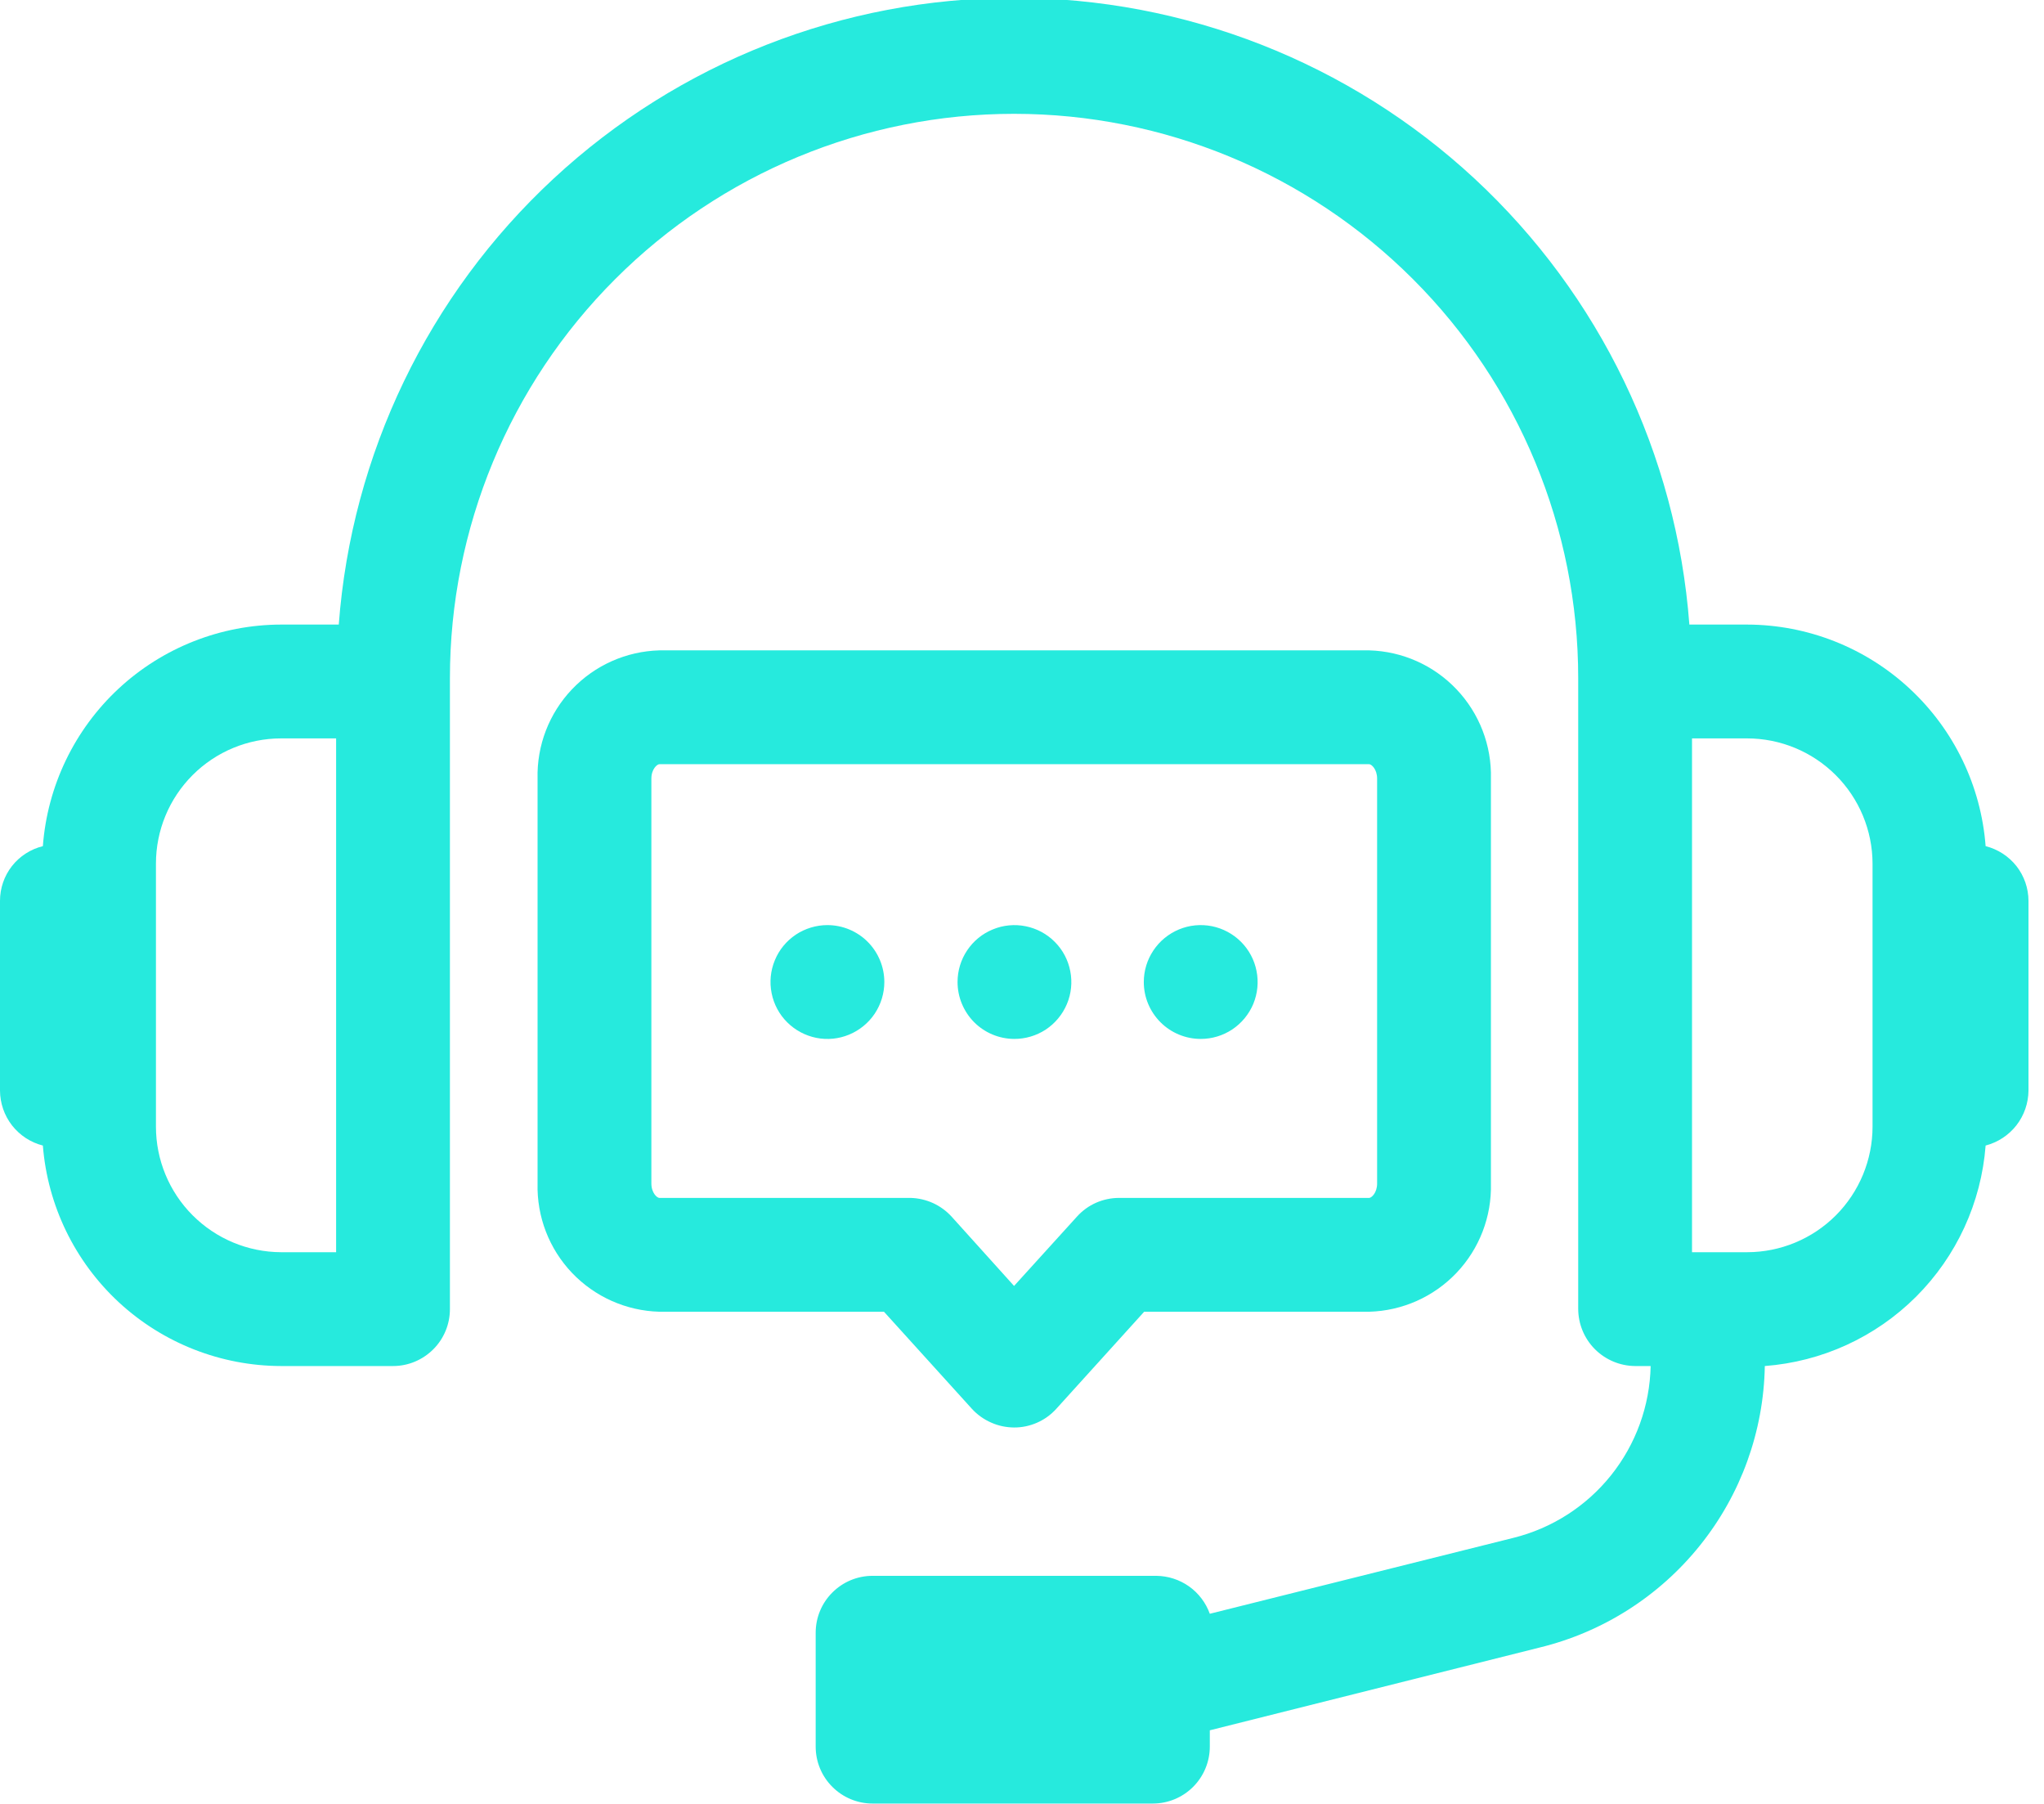 <svg width="34" height="30" viewBox="0 0 34 30" fill="none" xmlns="http://www.w3.org/2000/svg">
<g clip-path="url(#clip0_67_8)">
<path d="M33.029 14.072C32.953 13.071 32.502 12.136 31.766 11.453C31.03 10.769 30.064 10.389 29.06 10.387H28.101C27.888 7.553 26.612 4.905 24.529 2.972C22.446 1.039 19.709 -0.035 16.868 -0.035C14.026 -0.035 11.29 1.039 9.207 2.972C7.123 4.905 5.848 7.553 5.635 10.387H4.676C3.673 10.389 2.707 10.77 1.972 11.453C1.238 12.136 0.788 13.072 0.713 14.072C0.51 14.122 0.329 14.238 0.199 14.403C0.07 14.568 -0 14.771 8.36598e-07 14.981V18.136C0.001 18.346 0.071 18.55 0.2 18.716C0.329 18.881 0.51 19 0.713 19.051C0.792 20.049 1.244 20.979 1.978 21.659C2.713 22.338 3.676 22.716 4.676 22.718H6.538C6.789 22.718 7.029 22.618 7.207 22.44C7.385 22.263 7.484 22.022 7.484 21.771V11.277C7.484 8.788 8.473 6.401 10.233 4.642C11.992 2.882 14.379 1.893 16.868 1.893C19.357 1.893 21.743 2.882 23.503 4.642C25.263 6.401 26.252 8.788 26.252 11.277C26.252 11.277 26.252 11.277 26.252 11.308V21.765C26.252 22.016 26.351 22.258 26.528 22.436C26.706 22.615 26.947 22.716 27.198 22.718H27.457C27.443 23.379 27.212 24.017 26.799 24.534C26.386 25.051 25.814 25.417 25.172 25.576L20.124 26.838C20.058 26.655 19.938 26.496 19.779 26.383C19.619 26.27 19.429 26.209 19.234 26.207H14.514C14.263 26.207 14.022 26.307 13.845 26.485C13.667 26.662 13.568 26.903 13.568 27.154V29.047C13.568 29.298 13.667 29.539 13.845 29.716C14.022 29.894 14.263 29.994 14.514 29.994H19.177C19.429 29.994 19.669 29.894 19.847 29.716C20.024 29.539 20.124 29.298 20.124 29.047V28.776L25.608 27.4C26.662 27.144 27.602 26.545 28.28 25.698C28.959 24.851 29.337 23.803 29.356 22.718C30.306 22.646 31.198 22.238 31.872 21.565C32.546 20.892 32.956 20.001 33.029 19.051C33.232 18.998 33.412 18.88 33.541 18.715C33.67 18.549 33.74 18.346 33.742 18.136V14.981C33.741 14.772 33.671 14.569 33.542 14.404C33.412 14.24 33.232 14.123 33.029 14.072ZM5.591 20.825H4.676C4.123 20.823 3.594 20.602 3.203 20.21C2.813 19.819 2.594 19.289 2.594 18.736V14.363C2.594 13.81 2.813 13.281 3.204 12.89C3.594 12.5 4.124 12.28 4.676 12.28H5.591V20.825ZM31.148 18.736C31.148 19.29 30.928 19.821 30.537 20.213C30.145 20.605 29.614 20.825 29.06 20.825H28.145V12.28H29.06C29.613 12.28 30.143 12.499 30.535 12.89C30.926 13.28 31.147 13.81 31.148 14.363V18.73V18.736Z" fill="#26EADD"/>
<path d="M16.168 23.431C16.257 23.528 16.365 23.605 16.486 23.658C16.606 23.712 16.736 23.739 16.868 23.74C17 23.741 17.13 23.713 17.251 23.66C17.372 23.607 17.48 23.529 17.569 23.431L19.032 21.815H22.775C23.326 21.8 23.849 21.567 24.228 21.168C24.608 20.768 24.814 20.234 24.8 19.682V12.949C24.814 12.398 24.608 11.864 24.228 11.464C23.849 11.064 23.326 10.831 22.775 10.816H10.968C10.416 10.831 9.894 11.064 9.514 11.464C9.134 11.864 8.928 12.398 8.942 12.949V19.682C8.928 20.234 9.134 20.768 9.514 21.168C9.894 21.567 10.416 21.8 10.968 21.815H14.704L16.168 23.431ZM10.835 19.682V12.949C10.835 12.791 10.93 12.709 10.968 12.709H22.775C22.812 12.709 22.907 12.791 22.907 12.949V19.682C22.907 19.84 22.812 19.922 22.775 19.922H18.616C18.484 19.922 18.354 19.949 18.233 20.002C18.112 20.055 18.004 20.134 17.916 20.231L16.868 21.386L15.827 20.231C15.74 20.137 15.635 20.06 15.518 20.007C15.4 19.954 15.274 19.925 15.145 19.922H10.968C10.93 19.922 10.835 19.84 10.835 19.682Z" fill="#26EADD"/>
<path d="M13.763 15.385C13.576 15.385 13.393 15.441 13.237 15.544C13.081 15.649 12.96 15.796 12.889 15.969C12.817 16.142 12.798 16.333 12.835 16.516C12.871 16.7 12.961 16.869 13.094 17.001C13.226 17.133 13.395 17.223 13.578 17.26C13.762 17.297 13.952 17.278 14.125 17.206C14.298 17.134 14.446 17.013 14.55 16.858C14.654 16.702 14.71 16.519 14.71 16.332C14.71 16.081 14.61 15.84 14.432 15.662C14.255 15.485 14.014 15.385 13.763 15.385Z" fill="#26EADD"/>
<path d="M16.868 17.278C17.055 17.279 17.239 17.225 17.396 17.122C17.552 17.018 17.674 16.871 17.747 16.698C17.82 16.525 17.839 16.335 17.803 16.151C17.768 15.967 17.678 15.797 17.546 15.665C17.414 15.531 17.245 15.441 17.061 15.404C16.878 15.367 16.687 15.385 16.514 15.457C16.34 15.528 16.192 15.649 16.088 15.805C15.983 15.961 15.928 16.144 15.928 16.332C15.928 16.581 16.027 16.821 16.203 16.999C16.379 17.176 16.618 17.276 16.868 17.278Z" fill="#26EADD"/>
<path d="M19.973 17.278C20.16 17.278 20.343 17.223 20.499 17.119C20.654 17.015 20.776 16.867 20.848 16.694C20.919 16.521 20.938 16.331 20.901 16.147C20.865 15.963 20.775 15.795 20.642 15.662C20.51 15.53 20.341 15.44 20.158 15.403C19.974 15.367 19.784 15.385 19.611 15.457C19.438 15.529 19.29 15.65 19.186 15.806C19.082 15.961 19.026 16.144 19.026 16.332C19.026 16.583 19.126 16.823 19.304 17.001C19.481 17.178 19.722 17.278 19.973 17.278Z" fill="#26EADD"/>
</g>
<defs>
<clipPath id="clip0_67_8">
<rect width="33.742" height="30" fill="white"/>
</clipPath>
</defs>
</svg>
